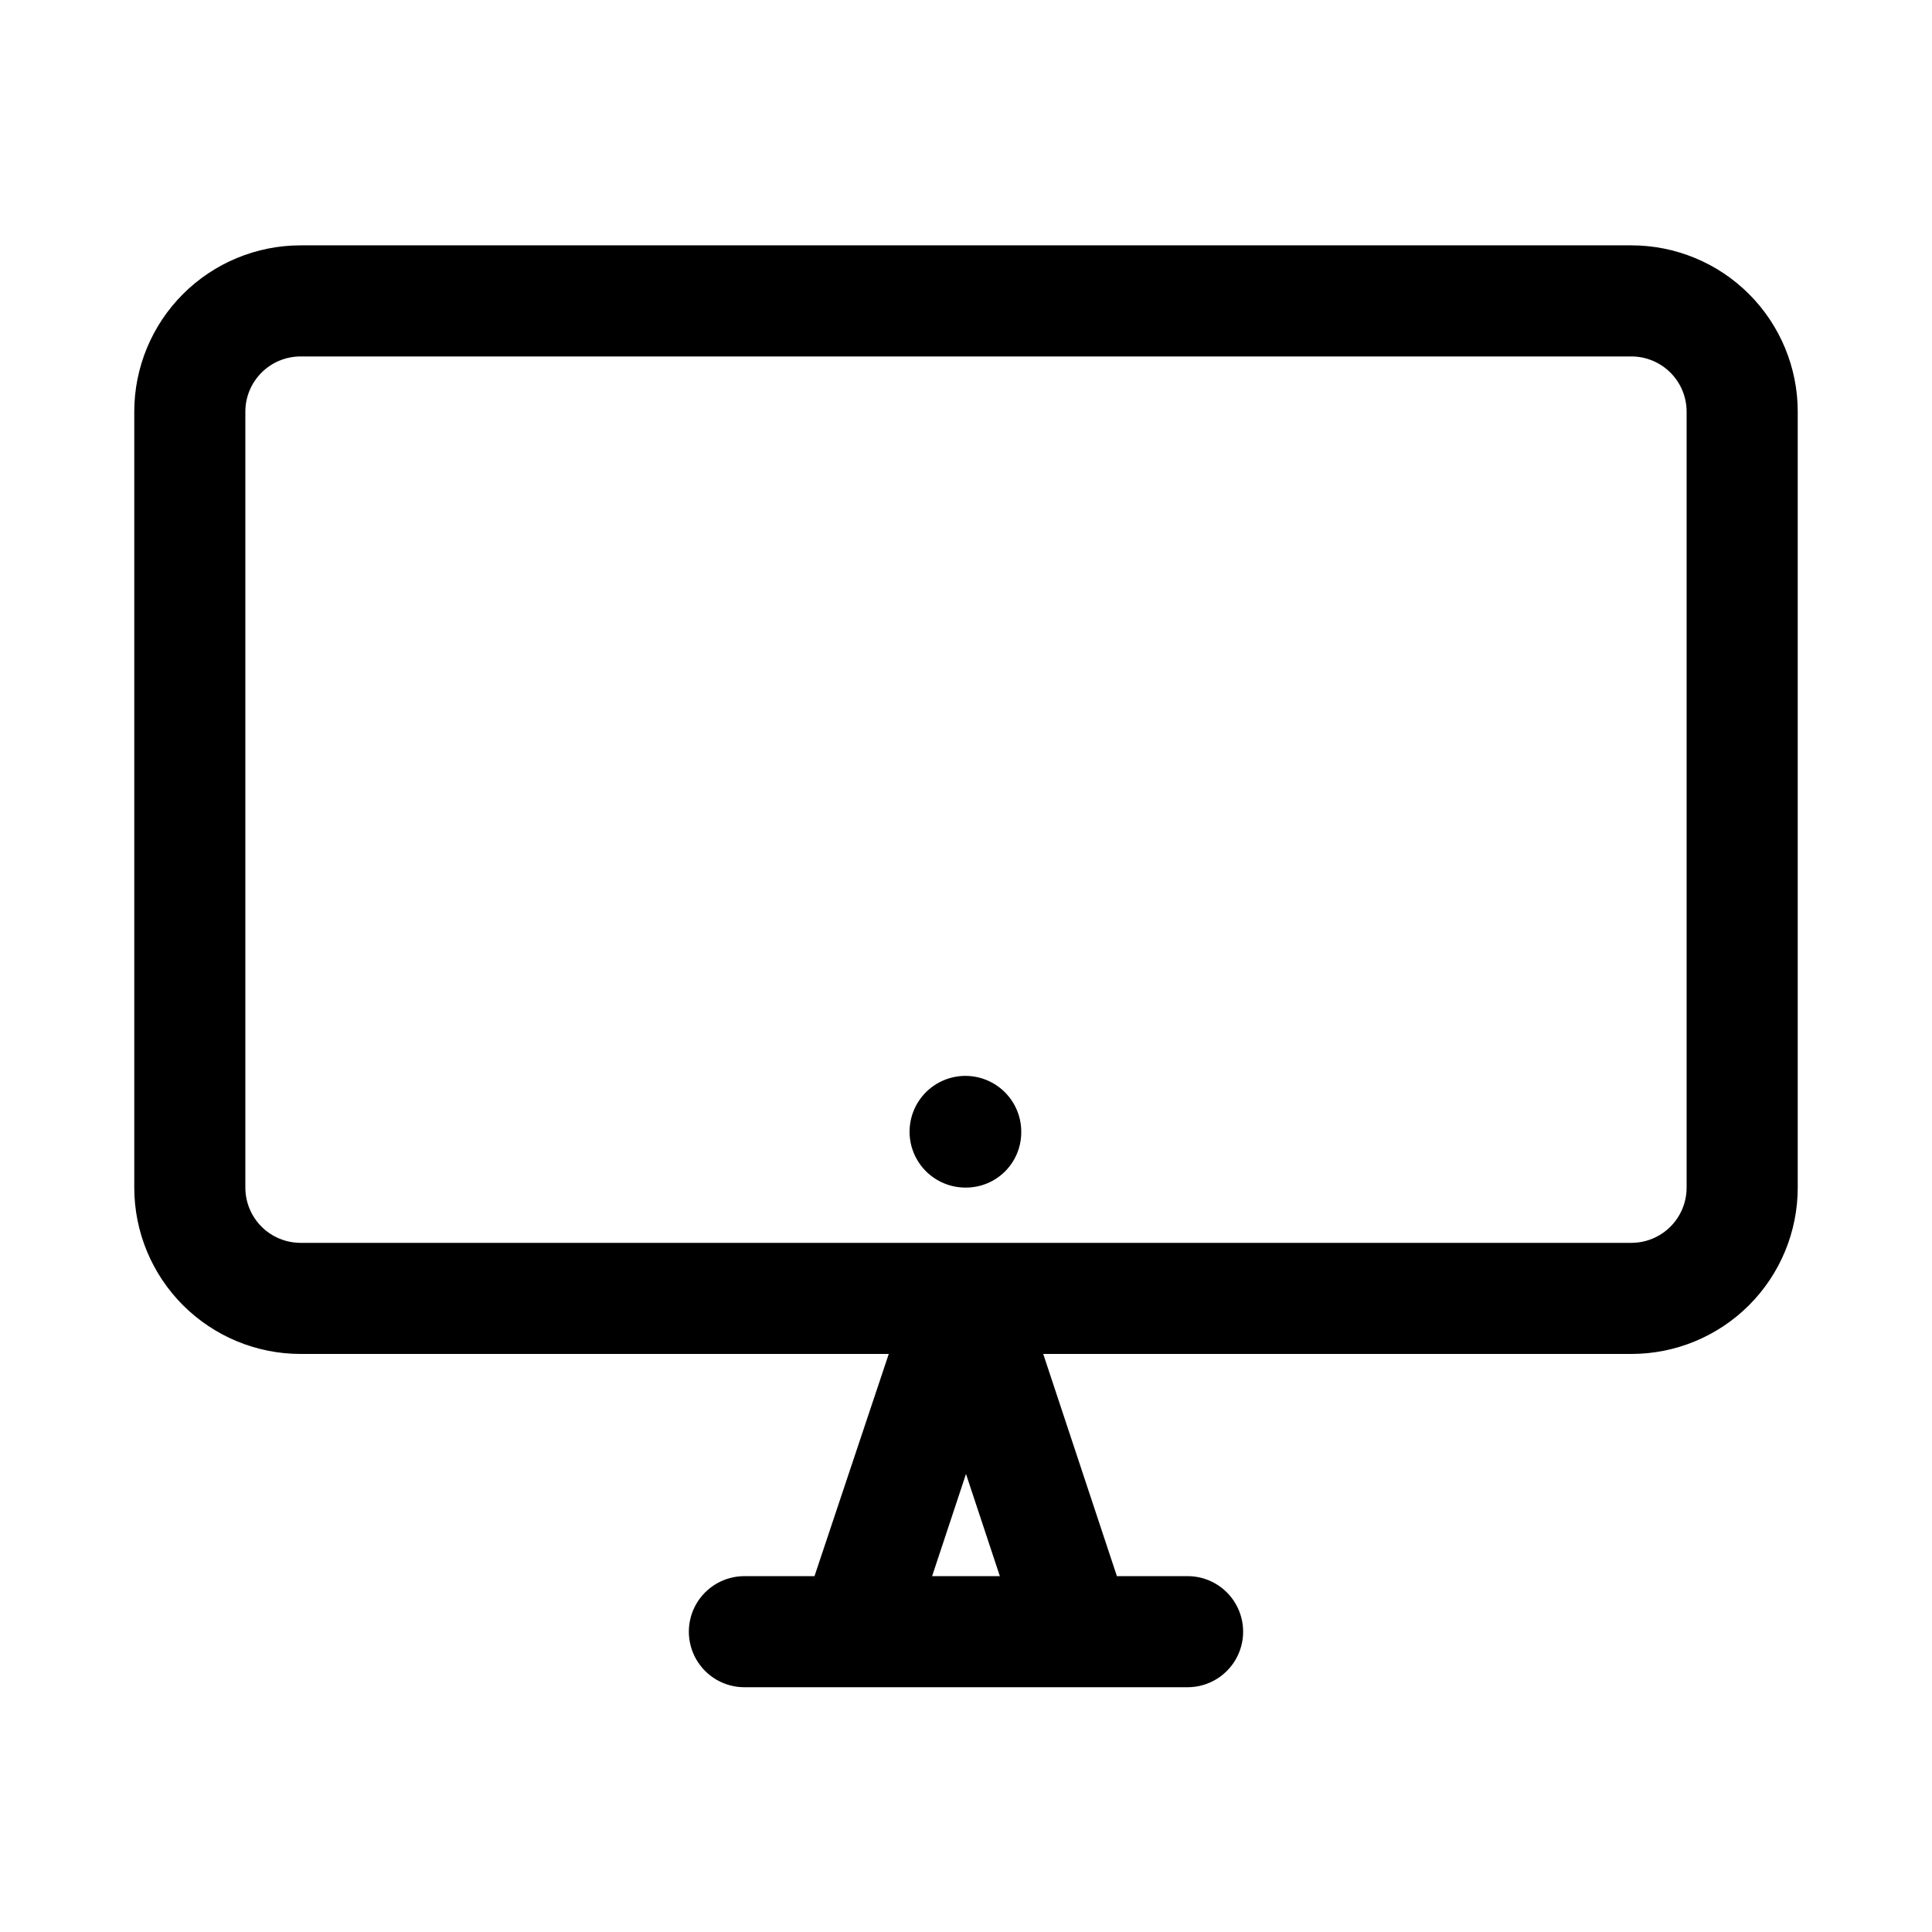 <?xml version="1.0" encoding="UTF-8"?>
<!-- Uploaded to: ICON Repo, www.iconrepo.com, Generator: ICON Repo Mixer Tools -->
<svg fill="#000000" width="800px" height="800px" version="1.1" viewBox="144 144 512 512" xmlns="http://www.w3.org/2000/svg">
 <g>
  <path d="m223.66 502.81h155.87l-19.68 58.883h-18.578c-5.258 0-10.117 2.805-12.75 7.359-2.629 4.555-2.629 10.164 0 14.719 2.633 4.555 7.492 7.363 12.75 7.363h117.45c5.262 0 10.121-2.809 12.75-7.363 2.629-4.555 2.629-10.164 0-14.719-2.629-4.555-7.488-7.359-12.75-7.359h-18.734l-19.523-58.883h155.87c11.691 0 22.902-4.644 31.172-12.914 8.266-8.266 12.91-19.48 12.91-31.172v-205.62c0-11.691-4.644-22.902-12.91-31.172-8.27-8.266-19.48-12.91-31.172-12.91h-352.67c-11.691 0-22.902 4.644-31.172 12.91-8.266 8.27-12.91 19.48-12.91 31.172v205.62c0 11.691 4.644 22.906 12.91 31.172 8.27 8.27 19.48 12.914 31.172 12.914zm167.36 58.883 8.977-27.082 8.973 27.078zm-182-308.59c0-3.883 1.543-7.606 4.289-10.352s6.469-4.289 10.352-4.289h352.67c3.883 0 7.606 1.543 10.352 4.289s4.289 6.469 4.289 10.352v205.62c0 3.883-1.543 7.609-4.289 10.355s-6.469 4.289-10.352 4.289h-352.67c-3.883 0-7.606-1.543-10.352-4.289s-4.289-6.473-4.289-10.355z"/>
  <path d="m400 458.72c3.883 0 7.606-1.543 10.352-4.289 2.746-2.746 4.289-6.469 4.289-10.352 0.043-3.934-1.484-7.723-4.242-10.527-2.758-2.809-6.516-4.402-10.453-4.43-3.934-0.027-7.715 1.512-10.512 4.277-2.797 2.769-4.375 6.535-4.391 10.469s1.539 7.711 4.316 10.5c2.777 2.785 6.547 4.352 10.48 4.352z"/>
 </g>
</svg>